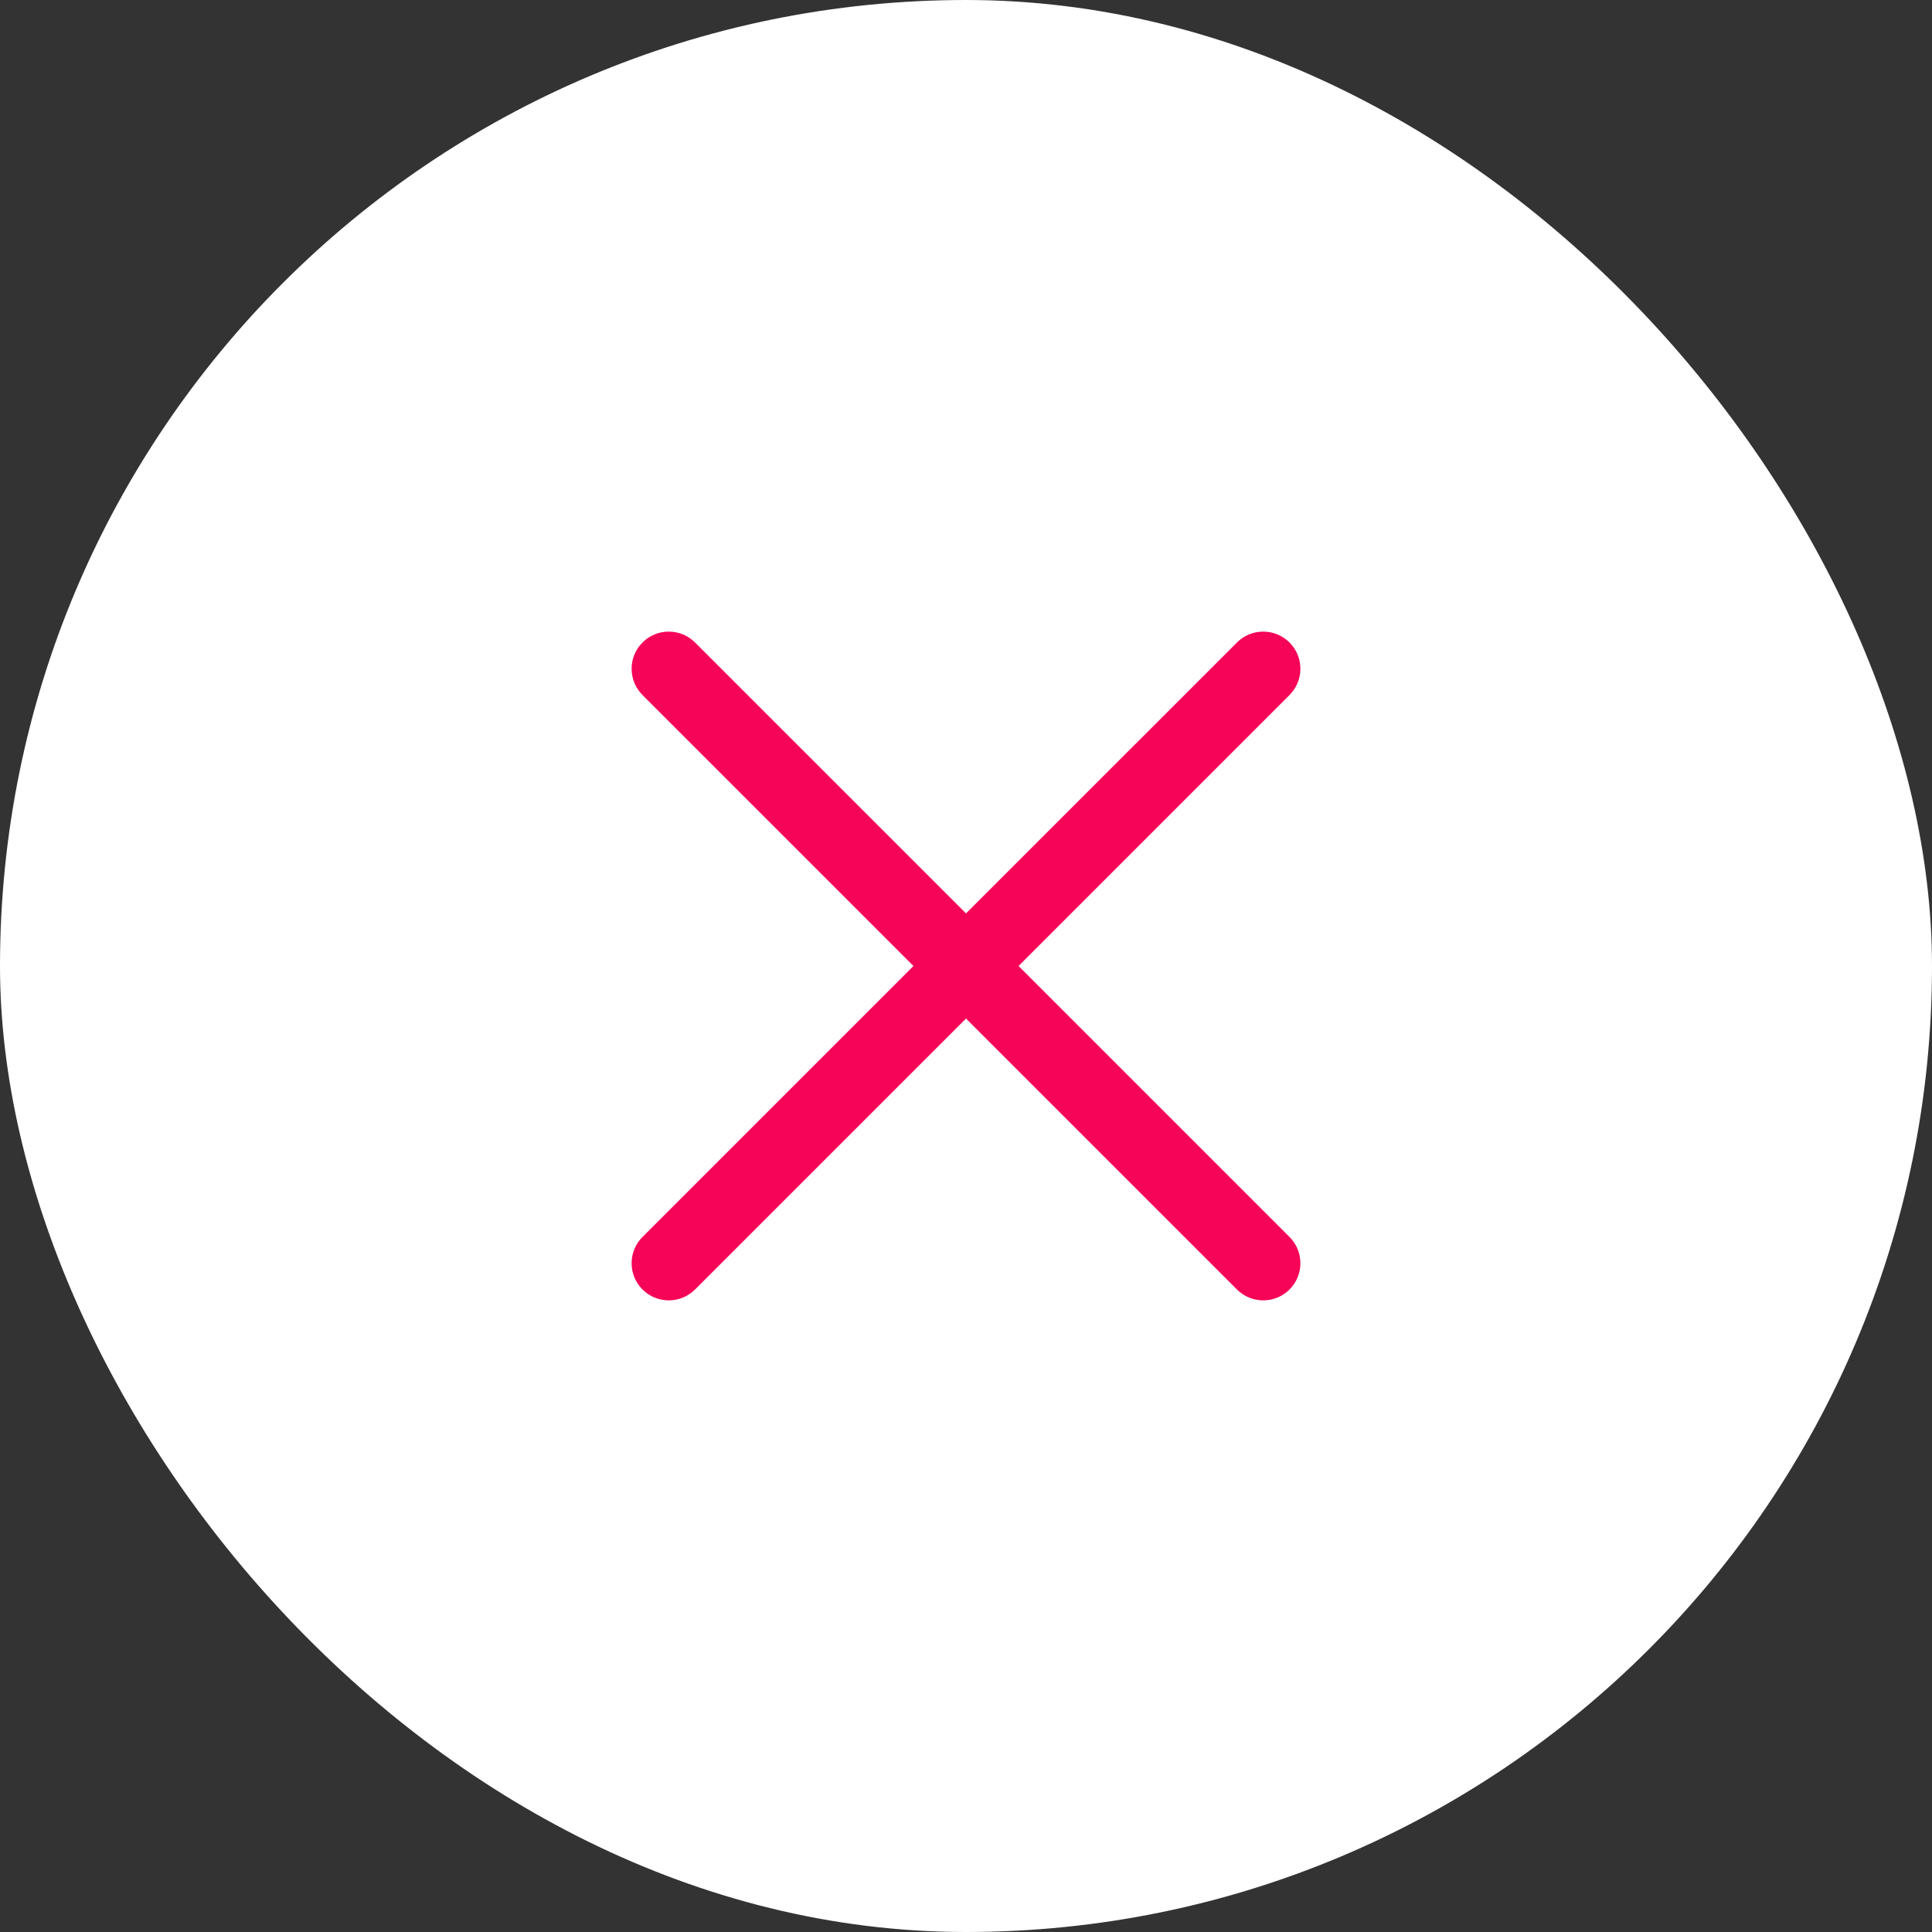<svg width="52" height="52" viewBox="0 0 52 52" fill="none" xmlns="http://www.w3.org/2000/svg">
<rect x="0" y="0" width="52" height="52" fill="#333333" stroke="none"/>
<rect x="1" y="1" width="50" height="50" rx="25" fill="white"/>
<path d="M18.707 17.293C18.317 16.902 17.683 16.902 17.293 17.293C16.902 17.683 16.902 18.316 17.293 18.707L24.586 26L17.293 33.293C16.902 33.683 16.902 34.316 17.293 34.707C17.683 35.097 18.317 35.097 18.707 34.707L26 27.414L33.293 34.707C33.683 35.097 34.317 35.097 34.707 34.707C35.098 34.316 35.098 33.683 34.707 33.293L27.414 26L34.707 18.707C35.098 18.316 35.098 17.683 34.707 17.293C34.317 16.902 33.683 16.902 33.293 17.293L26 24.585L18.707 17.293Z" fill="#F60457"/>
<rect x="1" y="1" width="50" height="50" rx="25" stroke="white" stroke-width="2"/>
</svg>
